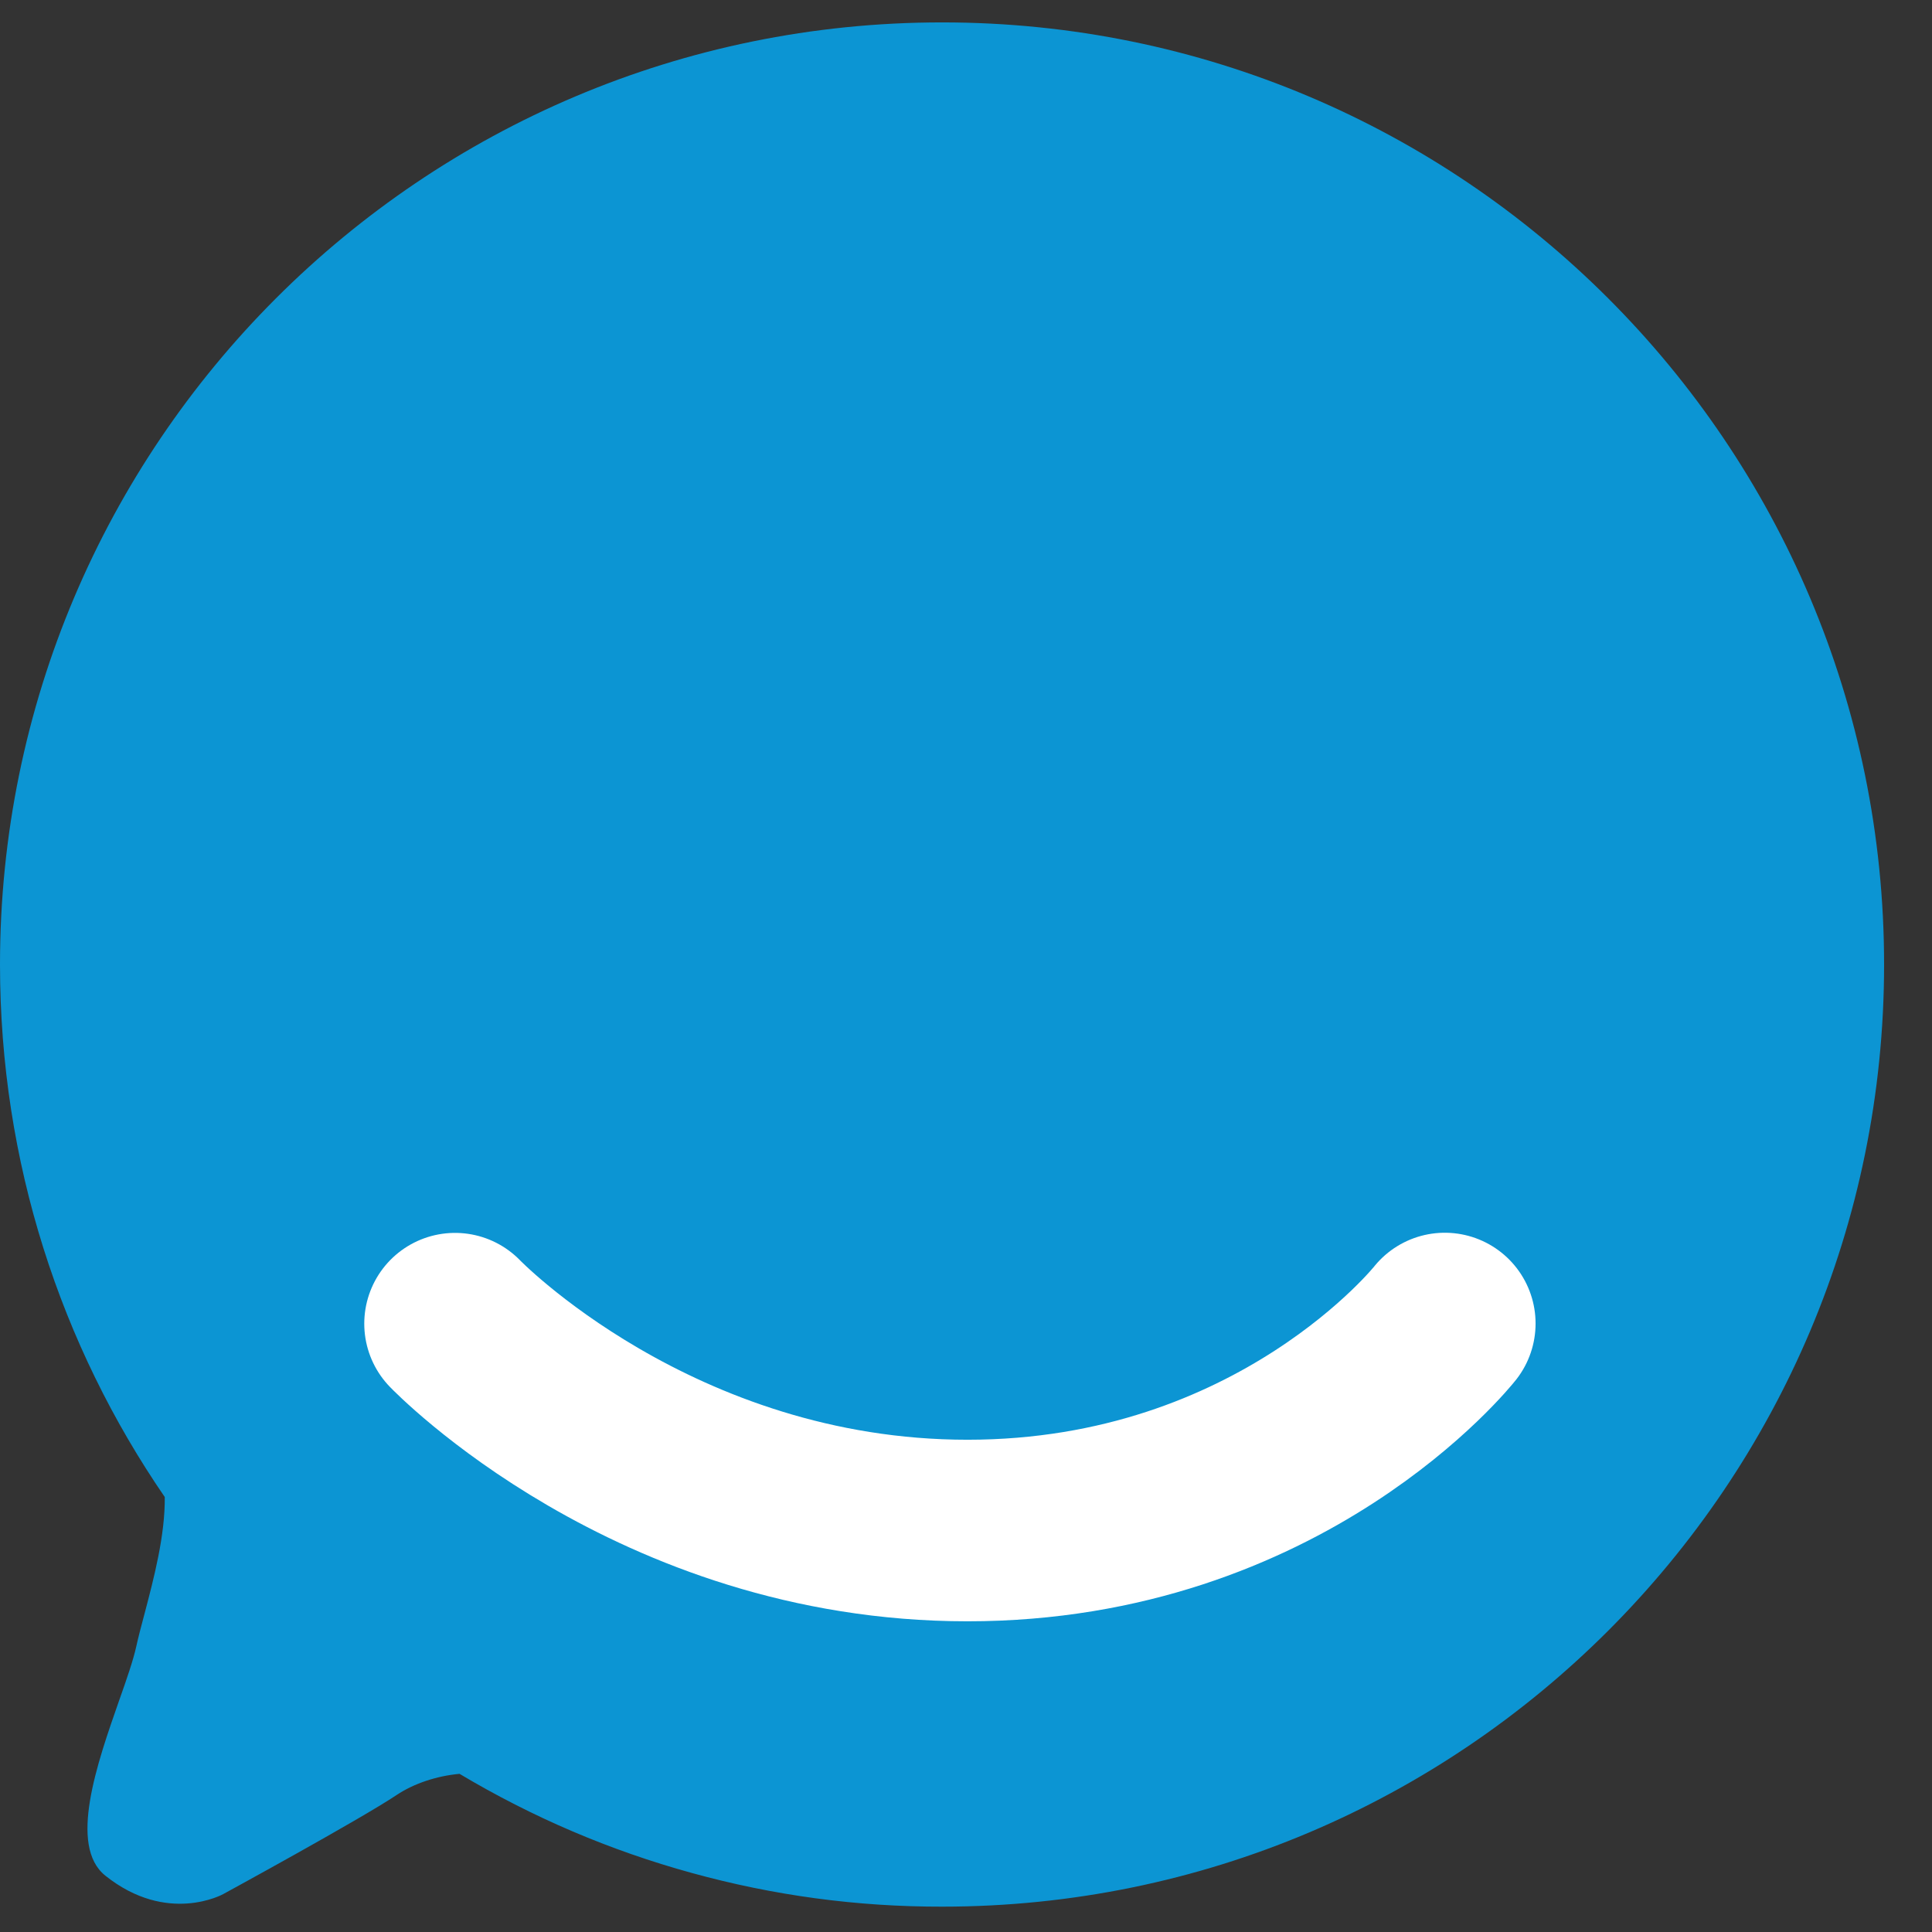 <?xml version="1.0" encoding="UTF-8"?>
<svg xmlns="http://www.w3.org/2000/svg" xmlns:xlink="http://www.w3.org/1999/xlink" width="75" zoomAndPan="magnify" viewBox="0 0 56.25 56.25" height="75" preserveAspectRatio="xMidYMid meet" version="1.0">
  <rect x="0" y="0" width="56.25" height="56.25" fill="#333333" stroke="none"/>
  <defs>
    <clipPath id="c6e3c9e990">
      <path d="M 0 0 L 55 0 L 55 55.512 L 0 55.512 Z M 0 0 " clip-rule="nonzero"></path>
    </clipPath>
  </defs>
  <g clip-path="url(#c6e3c9e990)">
    <path fill="#0c95d3" d="M 27.43 55.512 C 42.578 55.512 54.855 43.23 54.855 28.082 C 54.855 12.934 42.578 0.652 27.43 0.652 C 12.281 0.652 0 12.934 0 28.082 C 0 33.836 1.77 39.176 4.797 43.586 C 4.809 44.703 4.48 45.949 4.211 46.973 C 4.117 47.324 4.031 47.648 3.969 47.93 C 3.879 48.34 3.688 48.891 3.469 49.508 C 2.828 51.34 1.984 53.742 3.066 54.609 C 4.871 56.051 6.496 55.148 6.496 55.148 C 6.496 55.148 10.465 52.984 11.547 52.262 C 12.051 51.926 12.711 51.707 13.379 51.645 C 15.5 52.91 17.754 53.875 20.141 54.531 C 22.523 55.188 24.953 55.516 27.43 55.512 Z M 27.43 55.512 " fill-opacity="1" fill-rule="evenodd"></path>
  </g>
  <path stroke-linecap="round" transform="matrix(0.881, 0, 0, 0.881, 0, -0)" fill="none" stroke-linejoin="round" d="M 15.038 43.744 C 15.038 43.744 21.604 50.58 31.973 50.58 C 42.343 50.58 47.747 43.739 47.747 43.739 " stroke="#ffffff" stroke-width="6" stroke-opacity="1" stroke-miterlimit="4"></path>
</svg>
